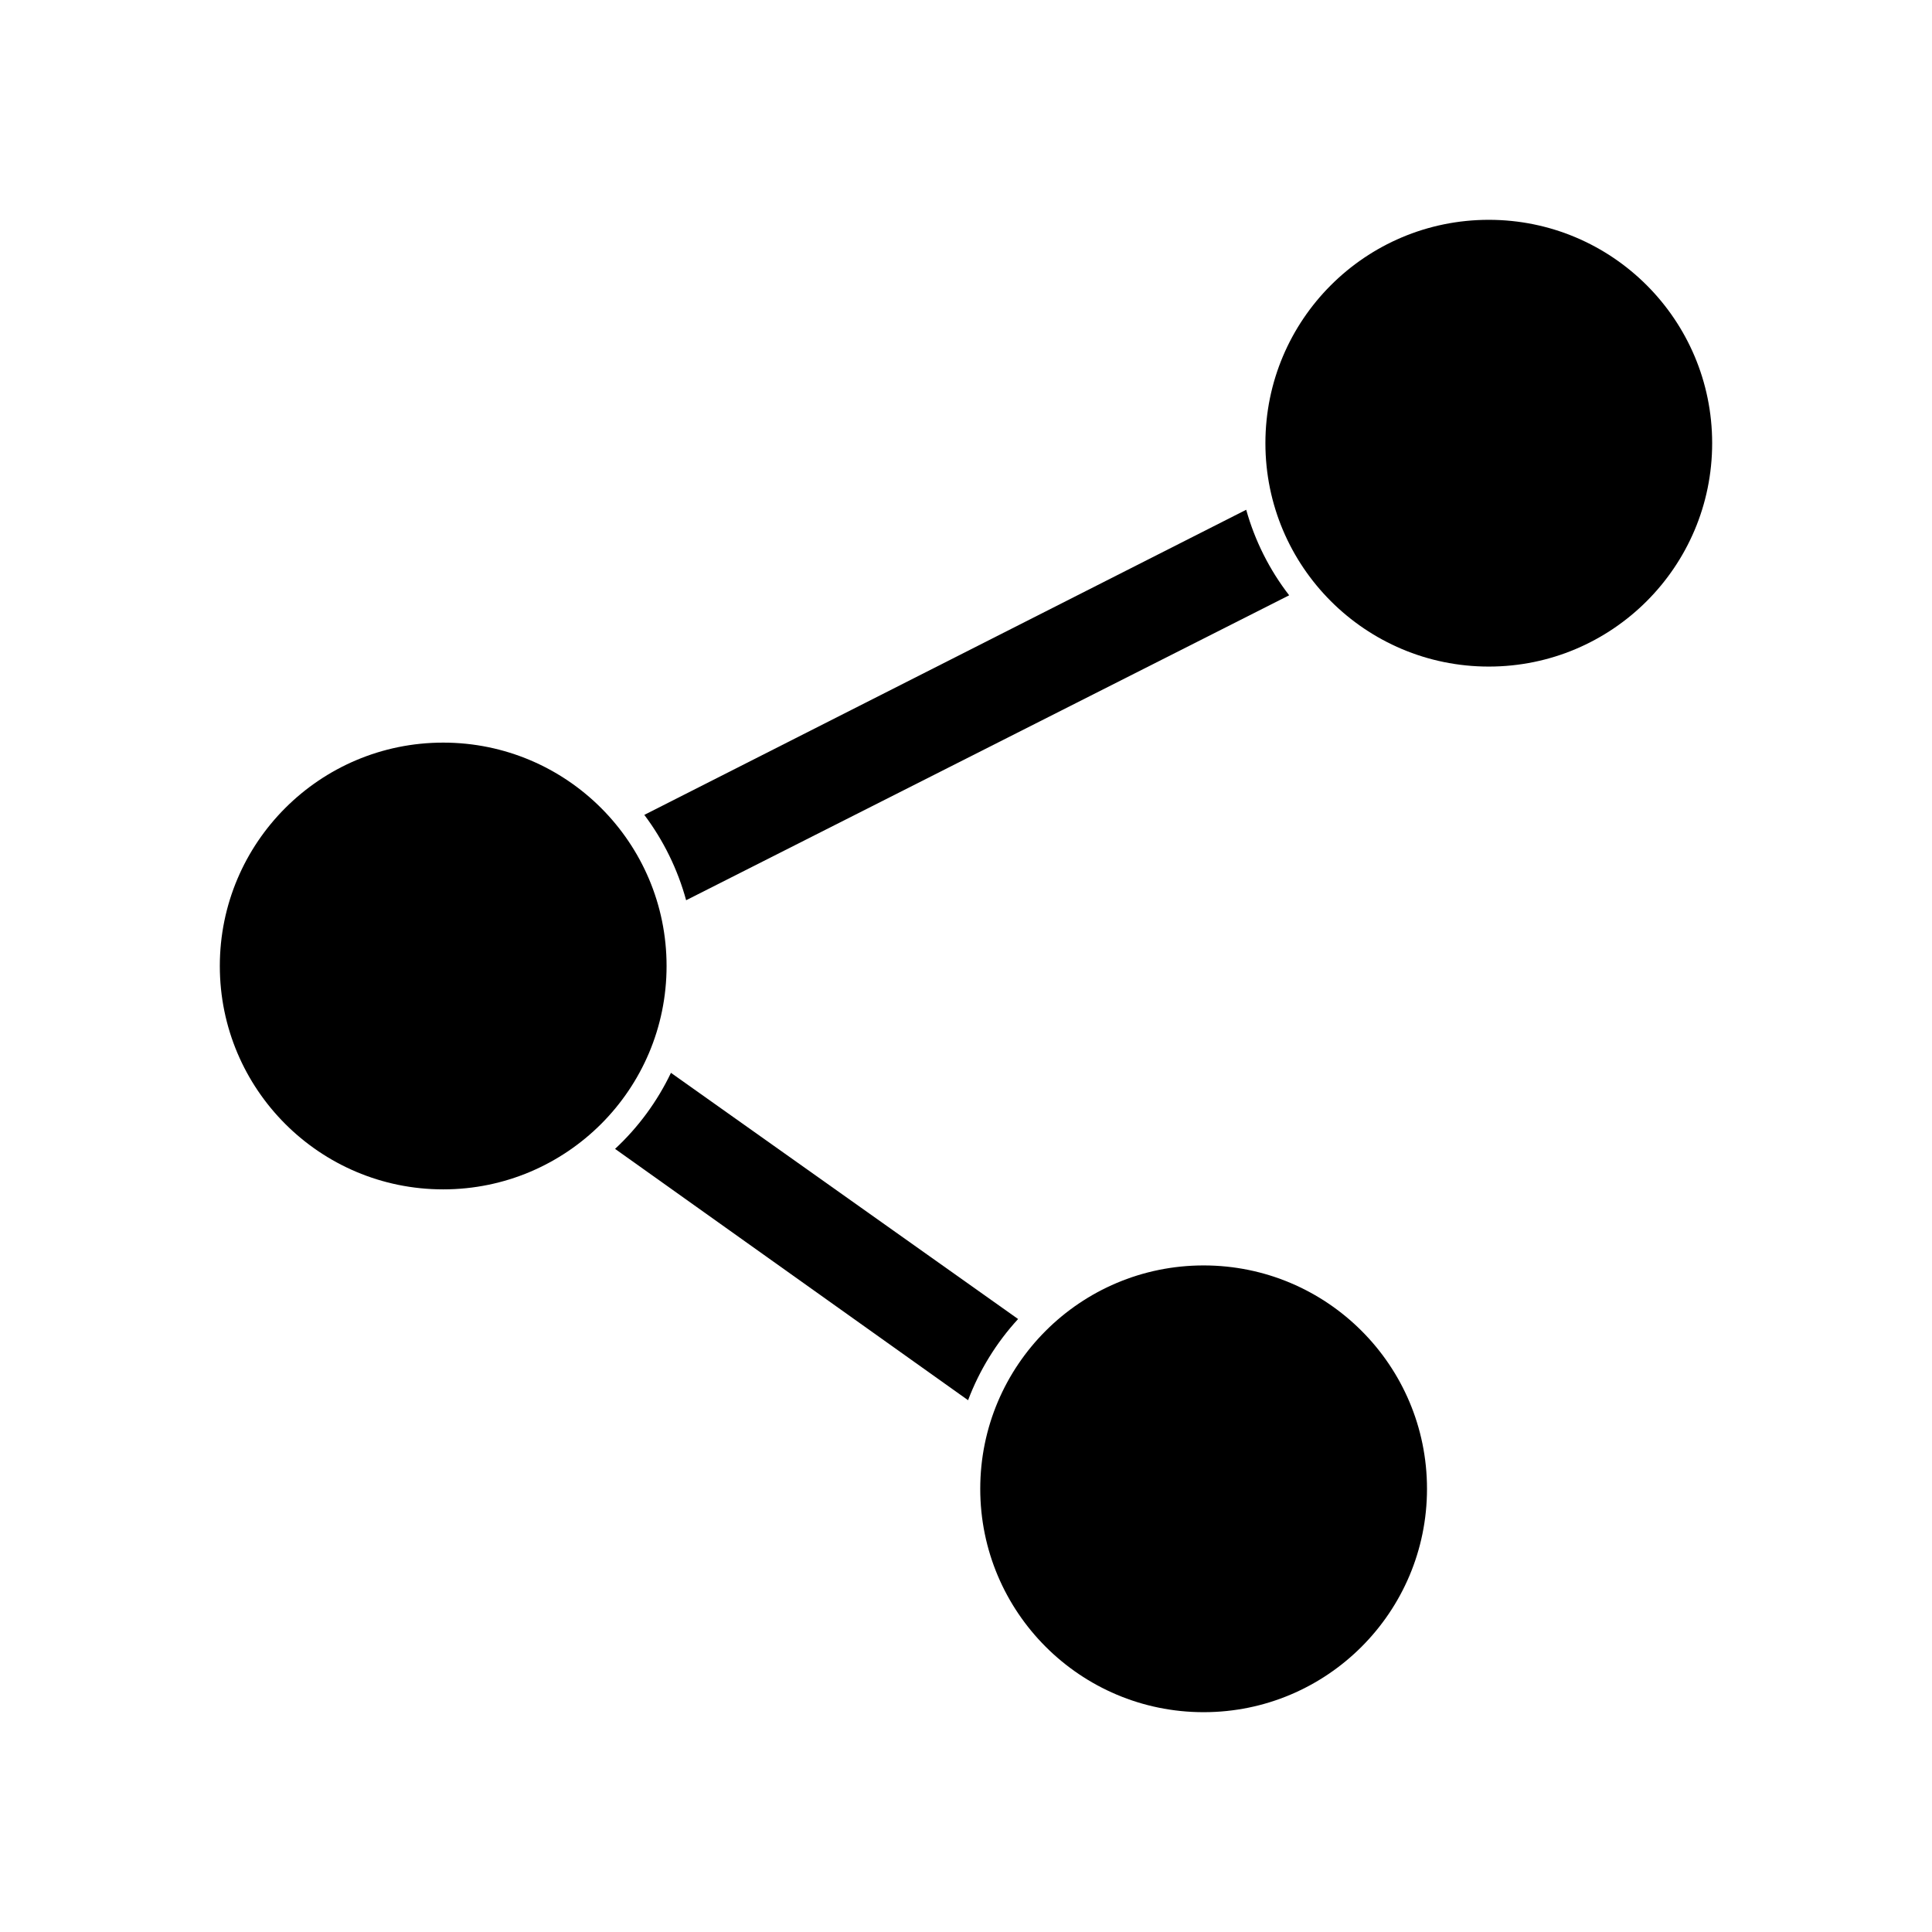 <?xml version="1.0" encoding="UTF-8"?>
<!-- Uploaded to: ICON Repo, www.svgrepo.com, Generator: ICON Repo Mixer Tools -->
<svg fill="#000000" width="800px" height="800px" version="1.1" viewBox="144 144 512 512" xmlns="http://www.w3.org/2000/svg">
 <g>
  <path d="m314.75 359.95c5.086 6.773 8.848 14.449 11.082 22.621l159.81-80.812c-5.219-6.75-9.086-14.449-11.383-22.668z"/>
  <path d="m400.55 515.07c3.004-7.953 7.504-15.254 13.254-21.516l-91.996-65.242c-3.625 7.59-8.652 14.43-14.812 20.152z"/>
  <path d="m320.65 400c0 32.691-26.504 59.195-59.199 59.195-32.691 0-59.195-26.504-59.195-59.195 0-32.695 26.504-59.199 59.195-59.199 32.695 0 59.199 26.504 59.199 59.199"/>
  <path d="m597.74 261.45c0 32.695-26.504 59.199-59.195 59.199-32.695 0-59.199-26.504-59.199-59.199 0-32.691 26.504-59.195 59.199-59.195 32.691 0 59.195 26.504 59.195 59.195"/>
  <path d="m522.17 538.55c0 32.691-26.504 59.195-59.195 59.195-32.695 0-59.199-26.504-59.199-59.195 0-32.695 26.504-59.199 59.199-59.199 32.691 0 59.195 26.504 59.195 59.199"/>
 </g>
</svg>